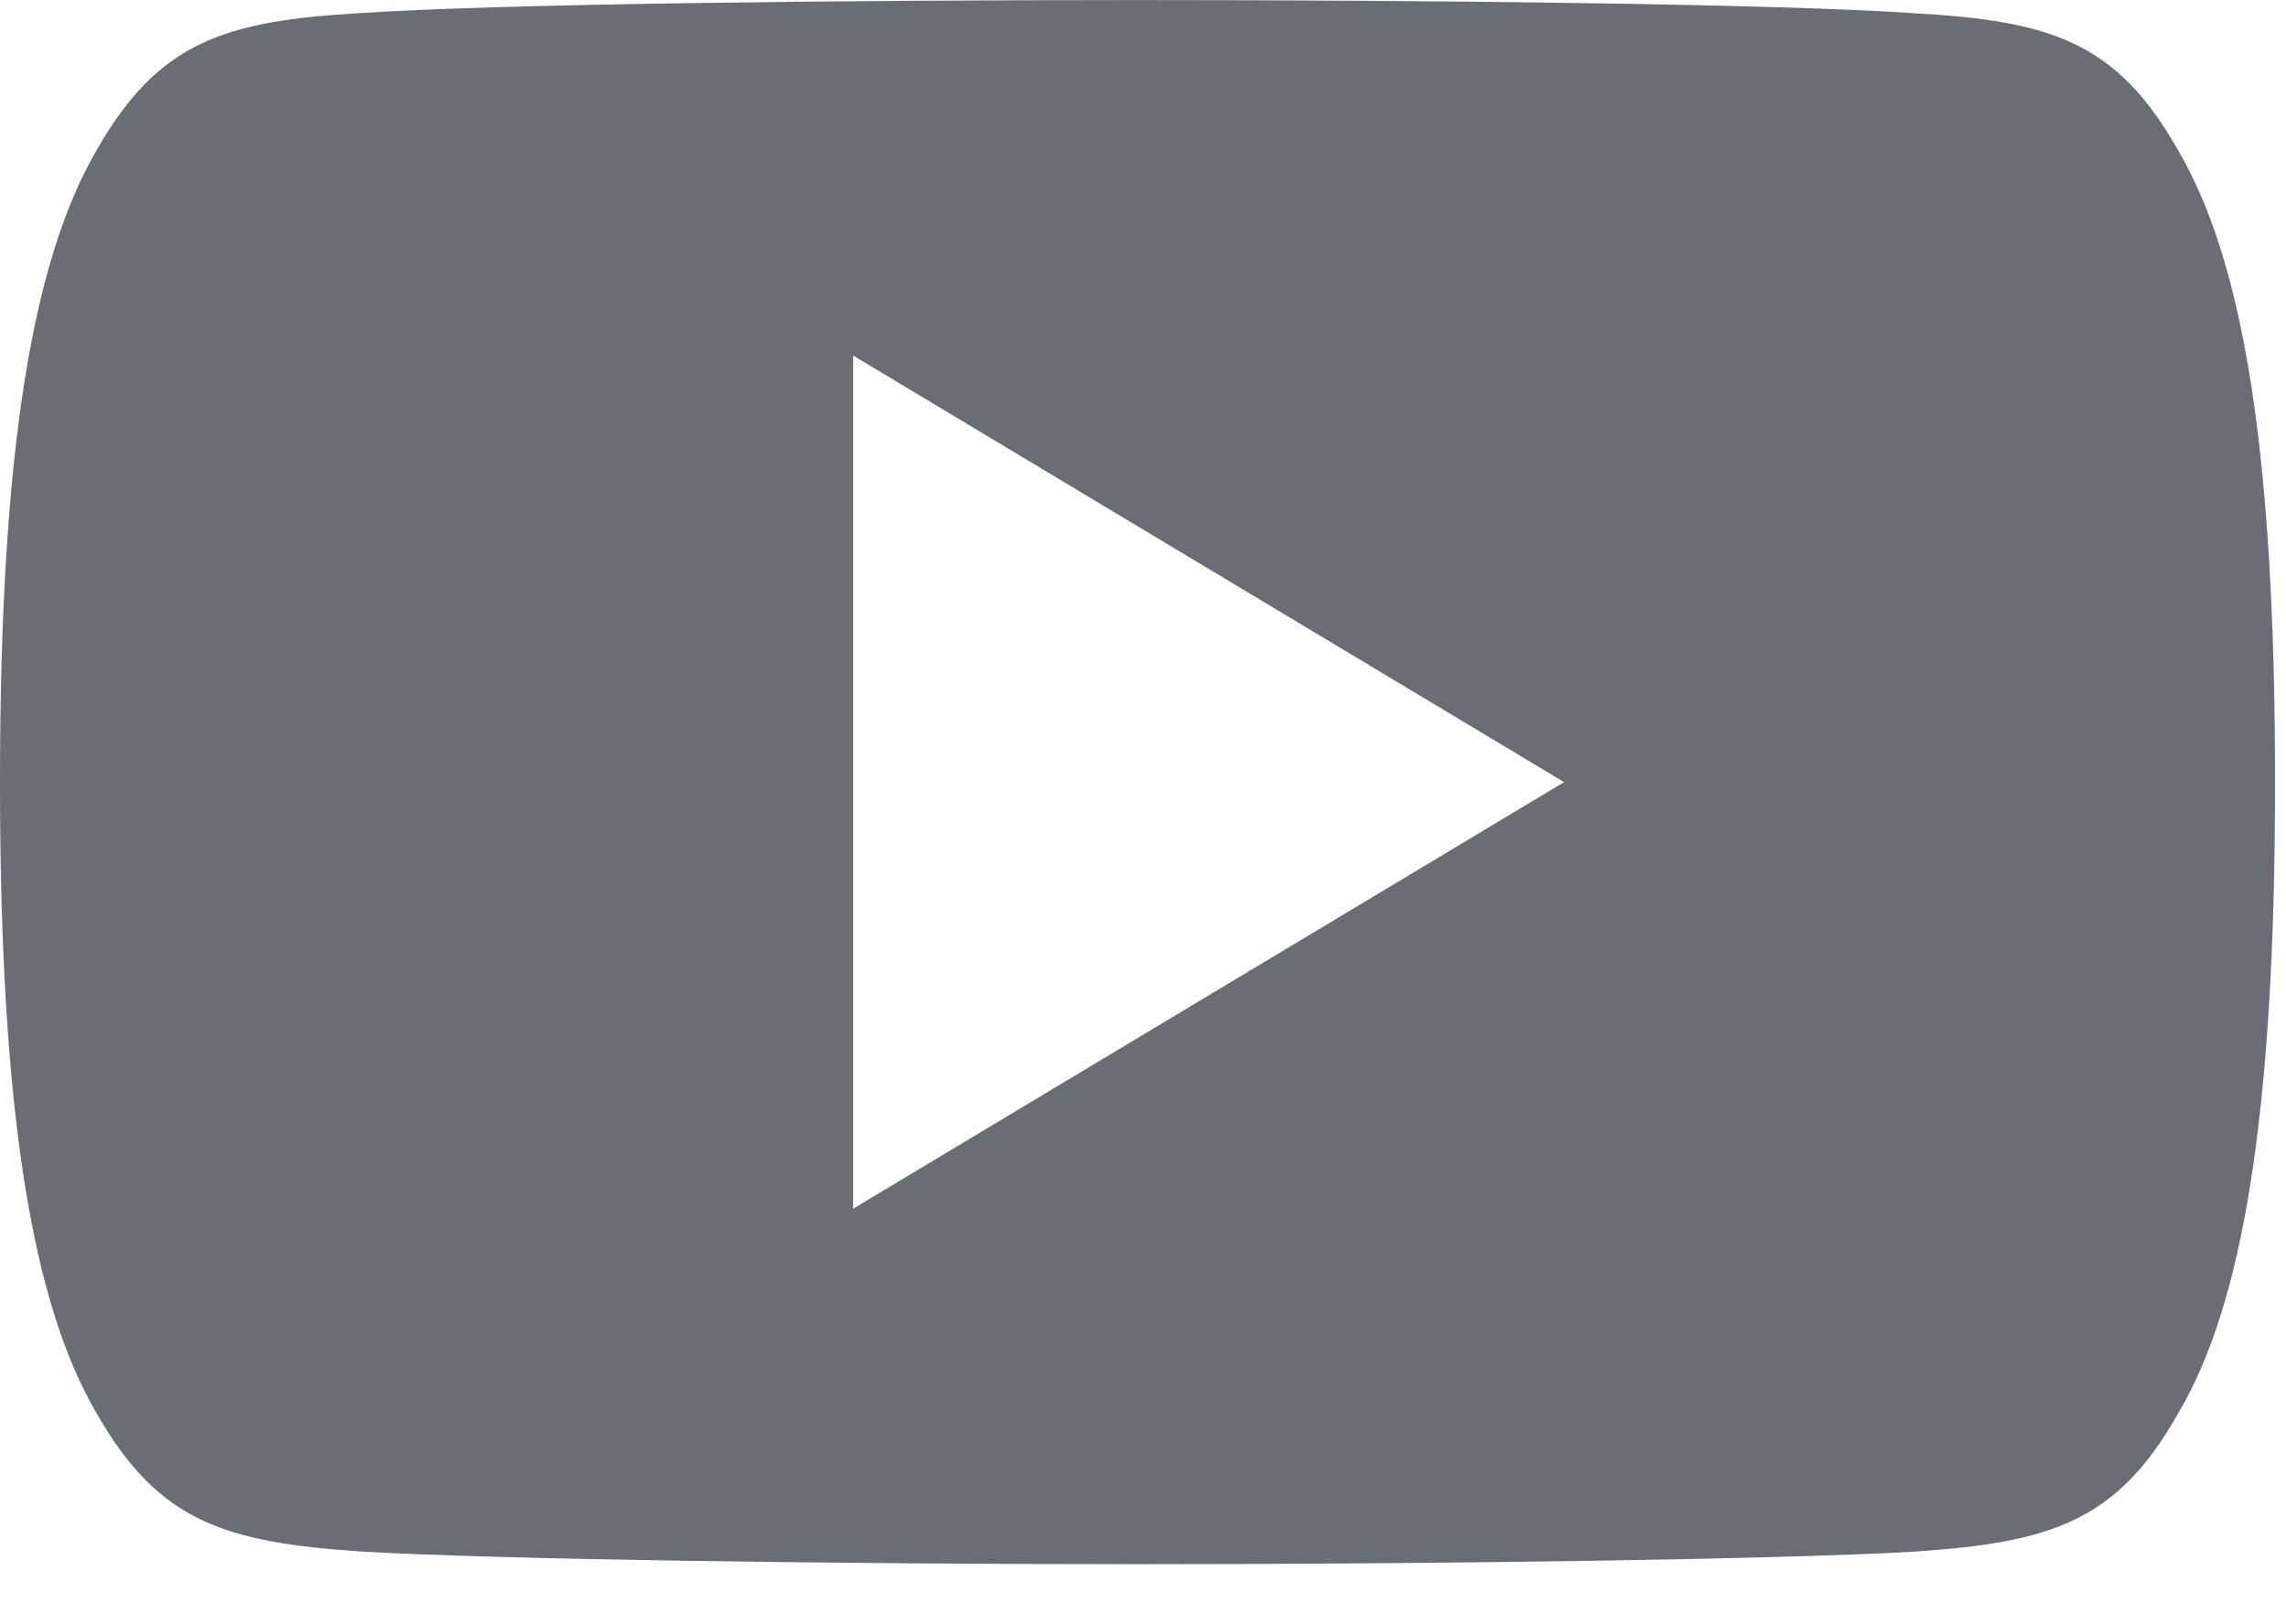 <?xml version="1.0" encoding="UTF-8"?> <svg xmlns="http://www.w3.org/2000/svg" width="38" height="27" viewBox="0 0 38 27" fill="none"> <path d="M36.211 2.507C35.185 0.682 34.072 0.346 31.805 0.219C29.541 0.065 23.847 0.001 18.914 0.001C13.972 0.001 8.275 0.065 6.013 0.216C3.751 0.346 2.635 0.68 1.6 2.507C0.544 4.329 0 7.468 0 12.994C0 12.999 0 13.001 0 13.001C0 13.006 0 13.008 0 13.008V13.013C0 18.516 0.544 21.678 1.6 23.482C2.635 25.306 3.749 25.637 6.011 25.791C8.275 25.923 13.972 26.001 18.914 26.001C23.847 26.001 29.541 25.923 31.808 25.793C34.074 25.64 35.188 25.309 36.213 23.484C37.279 21.68 37.818 18.518 37.818 13.015C37.818 13.015 37.818 13.008 37.818 13.004C37.818 13.004 37.818 12.999 37.818 12.996C37.818 7.468 37.279 4.329 36.211 2.507ZM14.182 20.092V5.91L26 13.001L14.182 20.092Z" fill="#686E73"></path> </svg> 